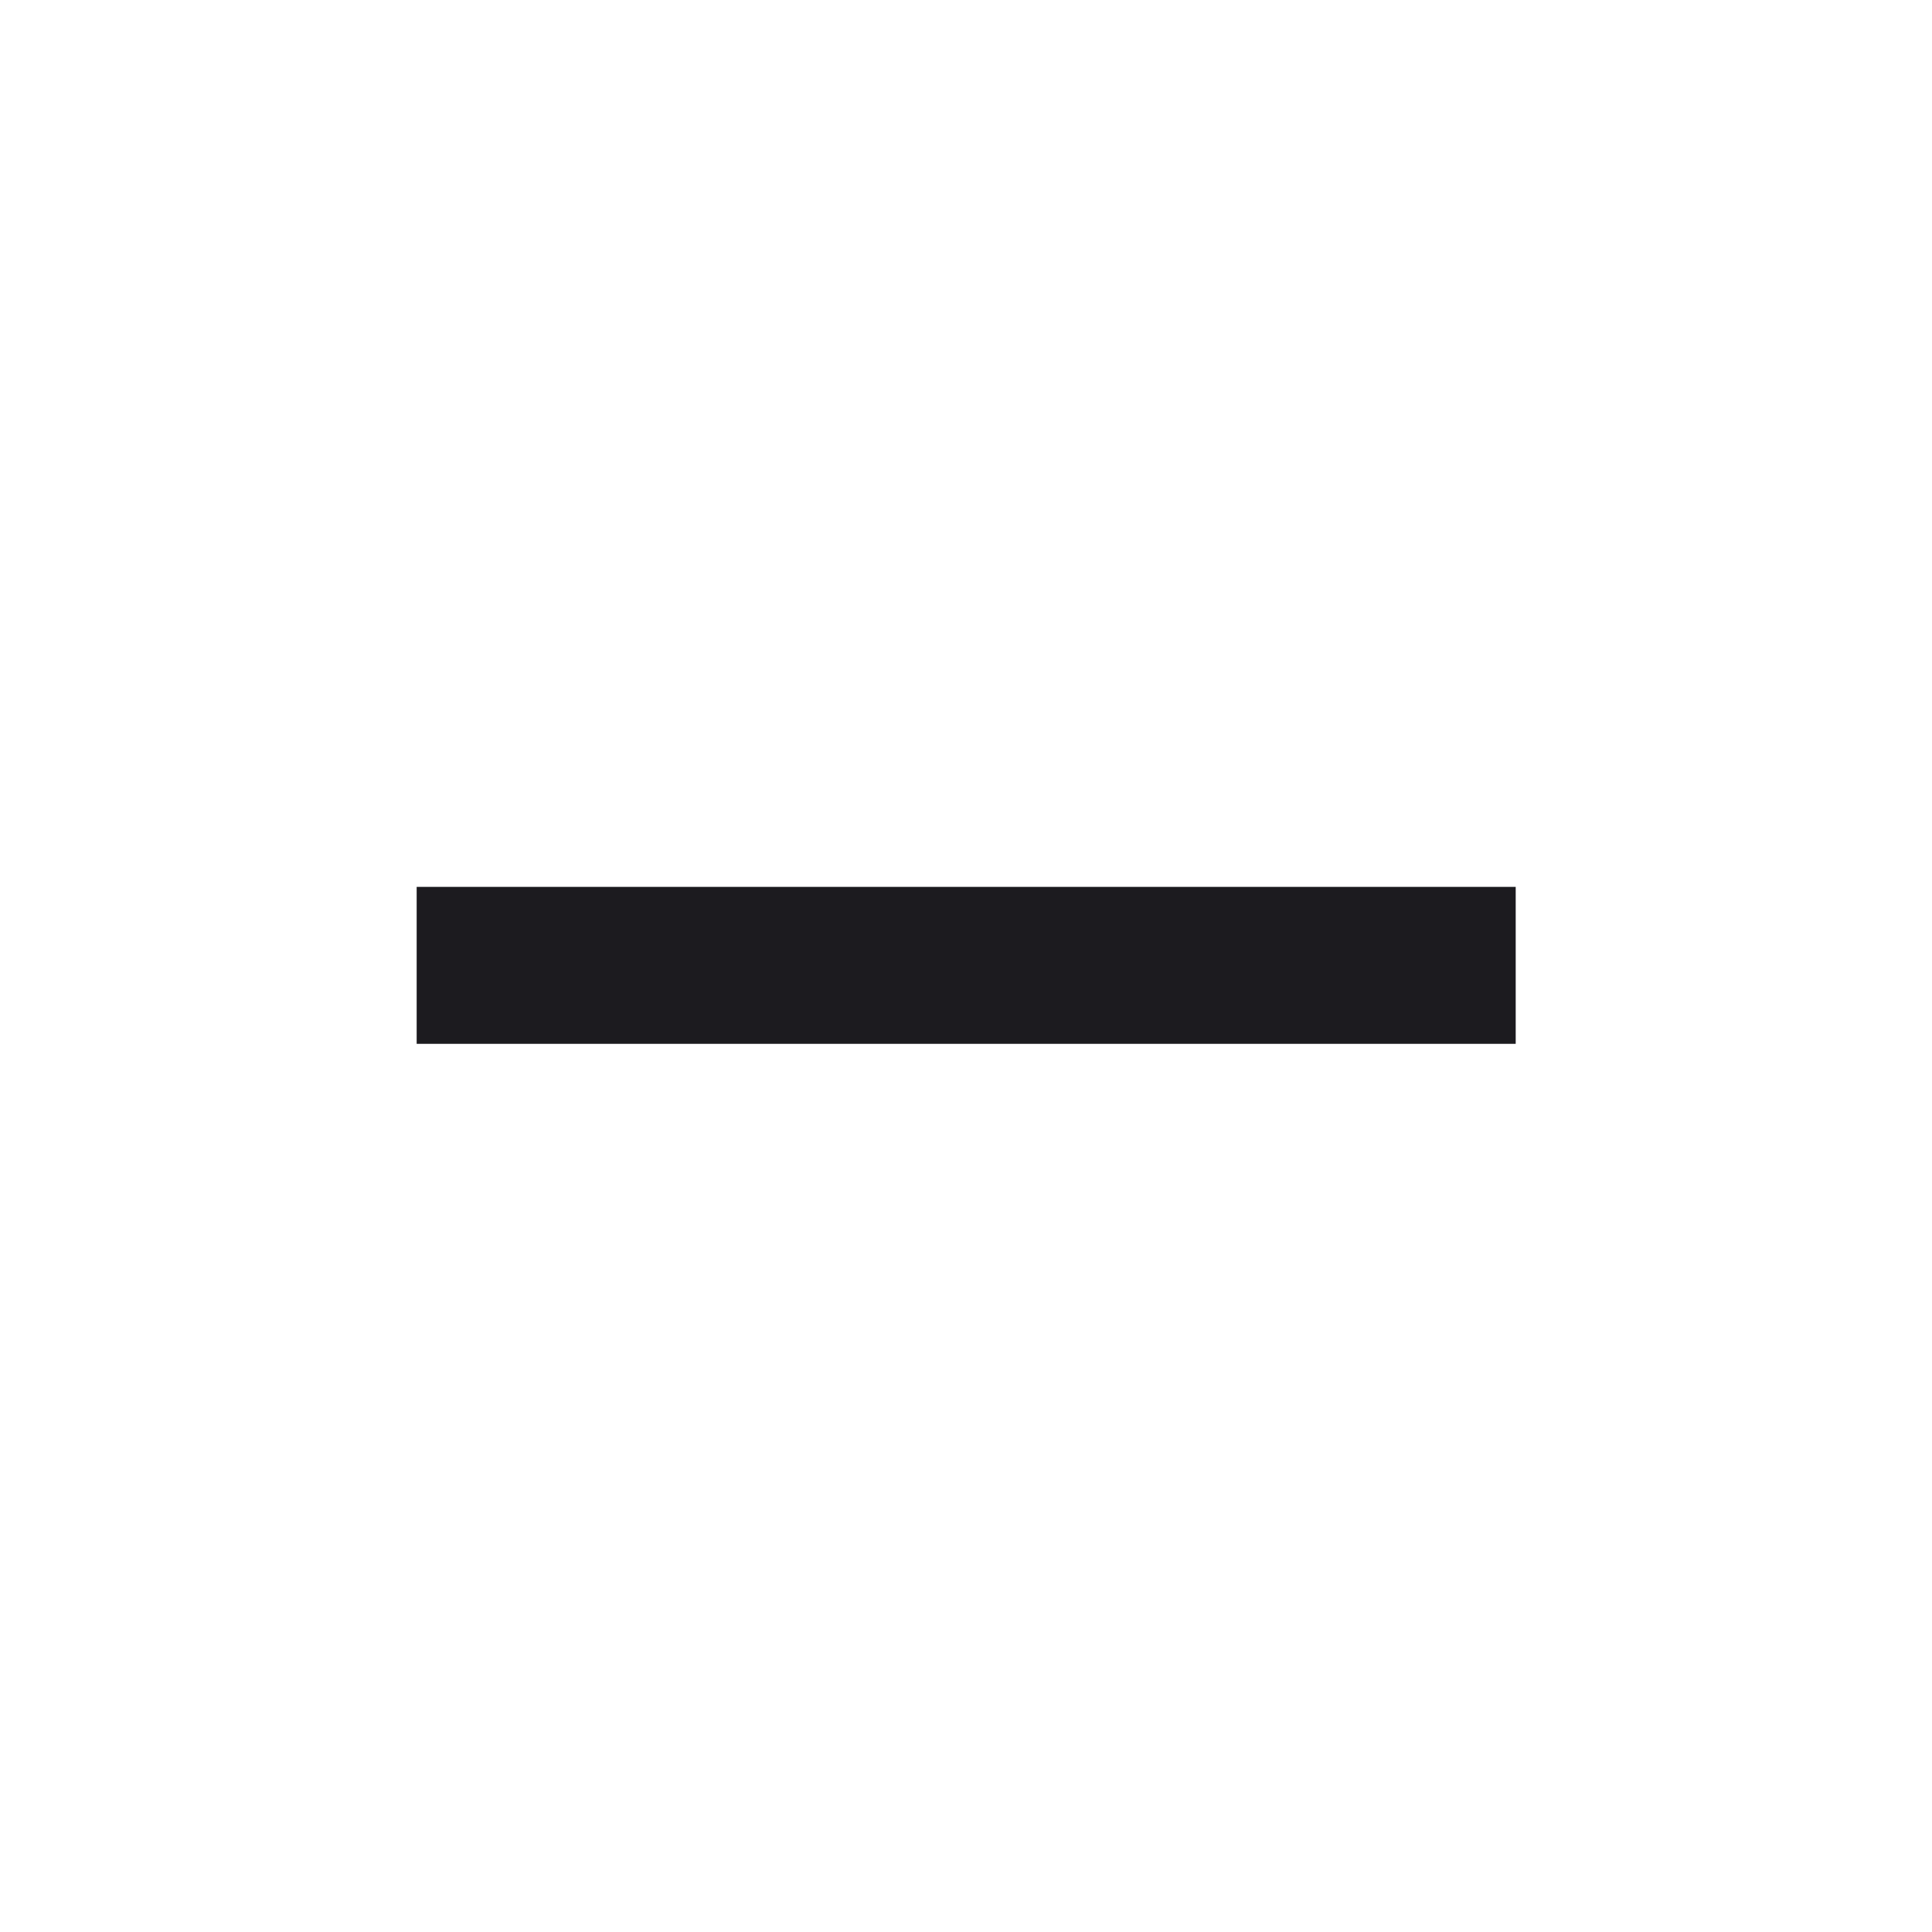 <svg width="21" height="21" viewBox="0 0 21 21" fill="none" xmlns="http://www.w3.org/2000/svg">
<rect width="21" height="21" fill="#A8A0A0"/>
<g id="1280px Web Shop Individual Product page">
<rect width="1280" height="1853" transform="translate(-707 -620)" fill="white"/>
<rect id="Rectangle 152" x="-12.779" y="-8.947" width="111.279" height="39" rx="19.5" stroke="#DEDEDE"/>
</g>
<g id="remove">
<mask id="mask0_133_2" style="mask-type:alpha" maskUnits="userSpaceOnUse" x="0" y="0" width="21" height="21">
<rect id="Bounding box" x="0.262" y="0.253" width="20.479" height="20.479" fill="#D9D9D9"/>
</mask>
<g mask="url(#mask0_133_2)">
<path id="remove_2" d="M4.529 11.346V9.64H16.475V11.346H4.529Z" fill="#1C1B1F"/>
</g>
</g>
</svg>
